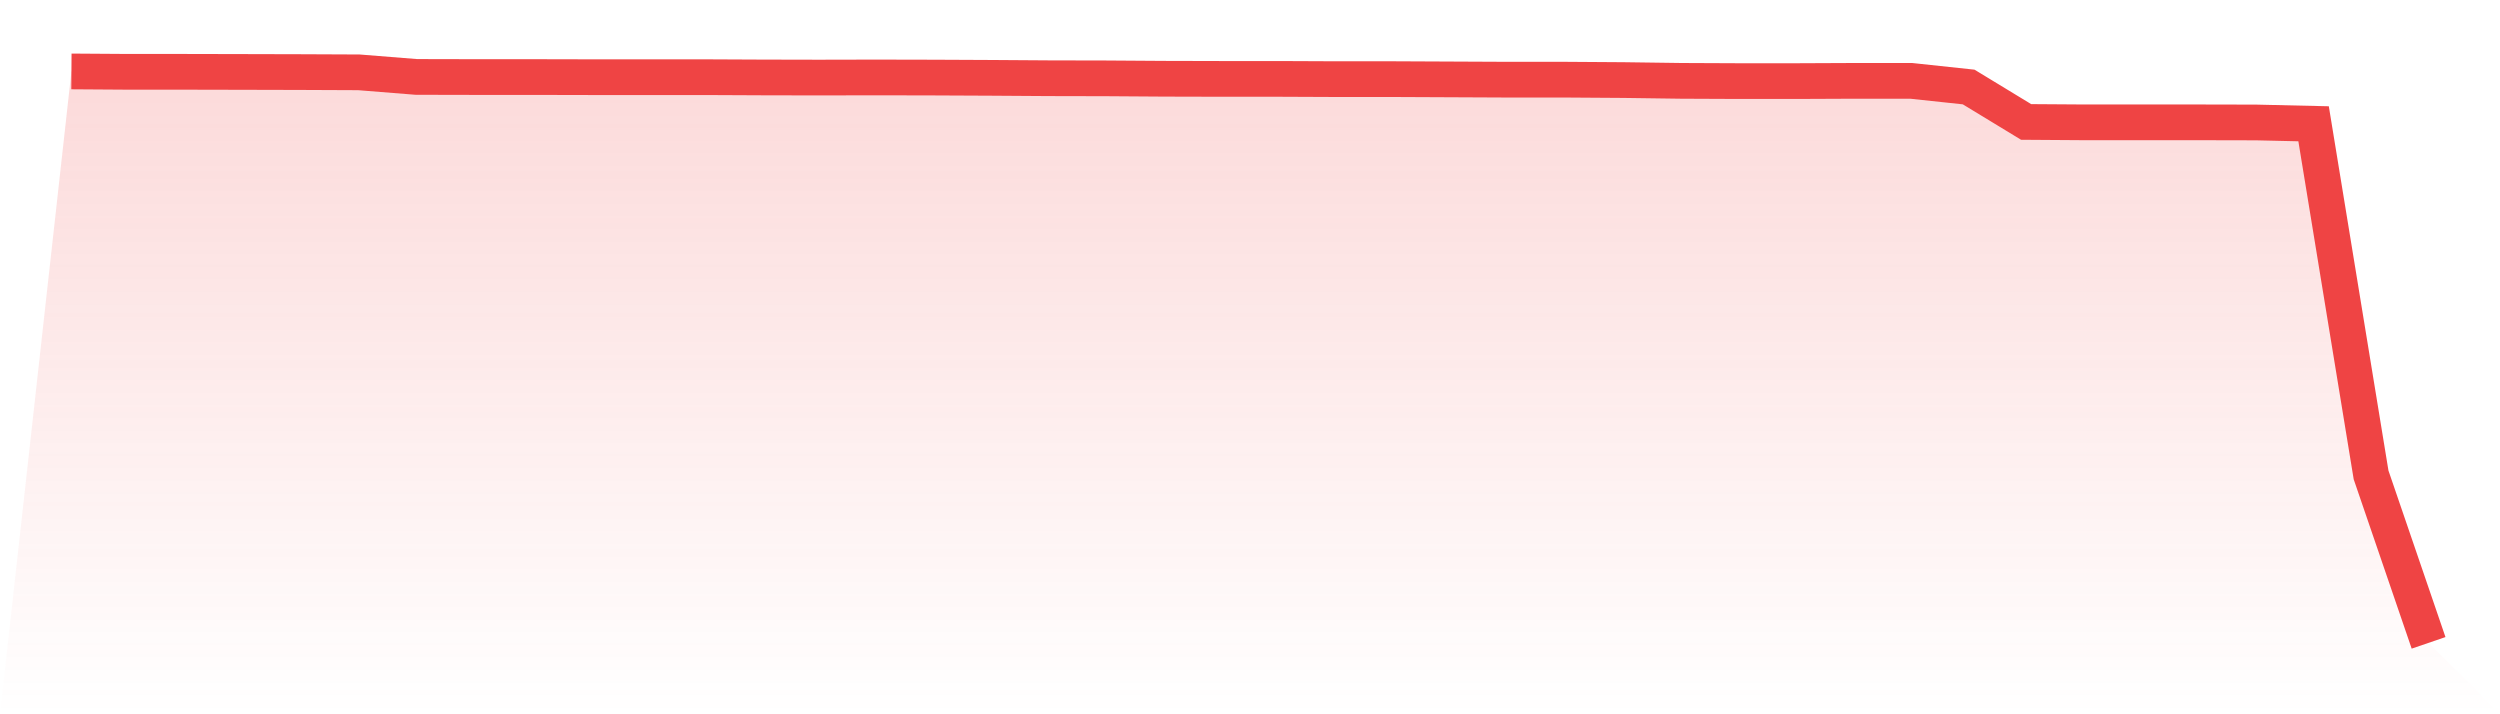 <svg viewBox="0 0 140 40" xmlns="http://www.w3.org/2000/svg">
<defs>
<linearGradient id="gradient" x1="0" x2="0" y1="0" y2="1">
<stop offset="0%" stop-color="#ef4444" stop-opacity="0.2"/>
<stop offset="100%" stop-color="#ef4444" stop-opacity="0"/>
</linearGradient>
</defs>
<path d="M4,4 L4,4 L7.22,4.022 L10.439,4.022 L13.659,4.029 L16.878,4.037 L20.098,4.051 L23.317,4.308 L26.537,4.315 L29.756,4.315 L32.976,4.322 L36.195,4.322 L39.415,4.322 L42.634,4.337 L45.854,4.344 L49.073,4.337 L52.293,4.344 L55.512,4.359 L58.732,4.381 L61.951,4.388 L65.171,4.41 L68.39,4.418 L71.61,4.418 L74.829,4.432 L78.049,4.432 L81.268,4.447 L84.488,4.462 L87.707,4.462 L90.927,4.484 L94.146,4.528 L97.366,4.542 L100.585,4.542 L103.805,4.528 L107.024,4.528 L110.244,4.872 L113.463,6.829 L116.683,6.851 L119.902,6.851 L123.122,6.851 L126.341,6.858 L129.561,6.932 L132.78,26.596 L136,36 L140,40 L0,40 z" fill="url(#gradient)"/>
<path d="M4,4 L4,4 L7.22,4.022 L10.439,4.022 L13.659,4.029 L16.878,4.037 L20.098,4.051 L23.317,4.308 L26.537,4.315 L29.756,4.315 L32.976,4.322 L36.195,4.322 L39.415,4.322 L42.634,4.337 L45.854,4.344 L49.073,4.337 L52.293,4.344 L55.512,4.359 L58.732,4.381 L61.951,4.388 L65.171,4.41 L68.39,4.418 L71.61,4.418 L74.829,4.432 L78.049,4.432 L81.268,4.447 L84.488,4.462 L87.707,4.462 L90.927,4.484 L94.146,4.528 L97.366,4.542 L100.585,4.542 L103.805,4.528 L107.024,4.528 L110.244,4.872 L113.463,6.829 L116.683,6.851 L119.902,6.851 L123.122,6.851 L126.341,6.858 L129.561,6.932 L132.78,26.596 L136,36" fill="none" stroke="#ef4444" stroke-width="2"/>
</svg>